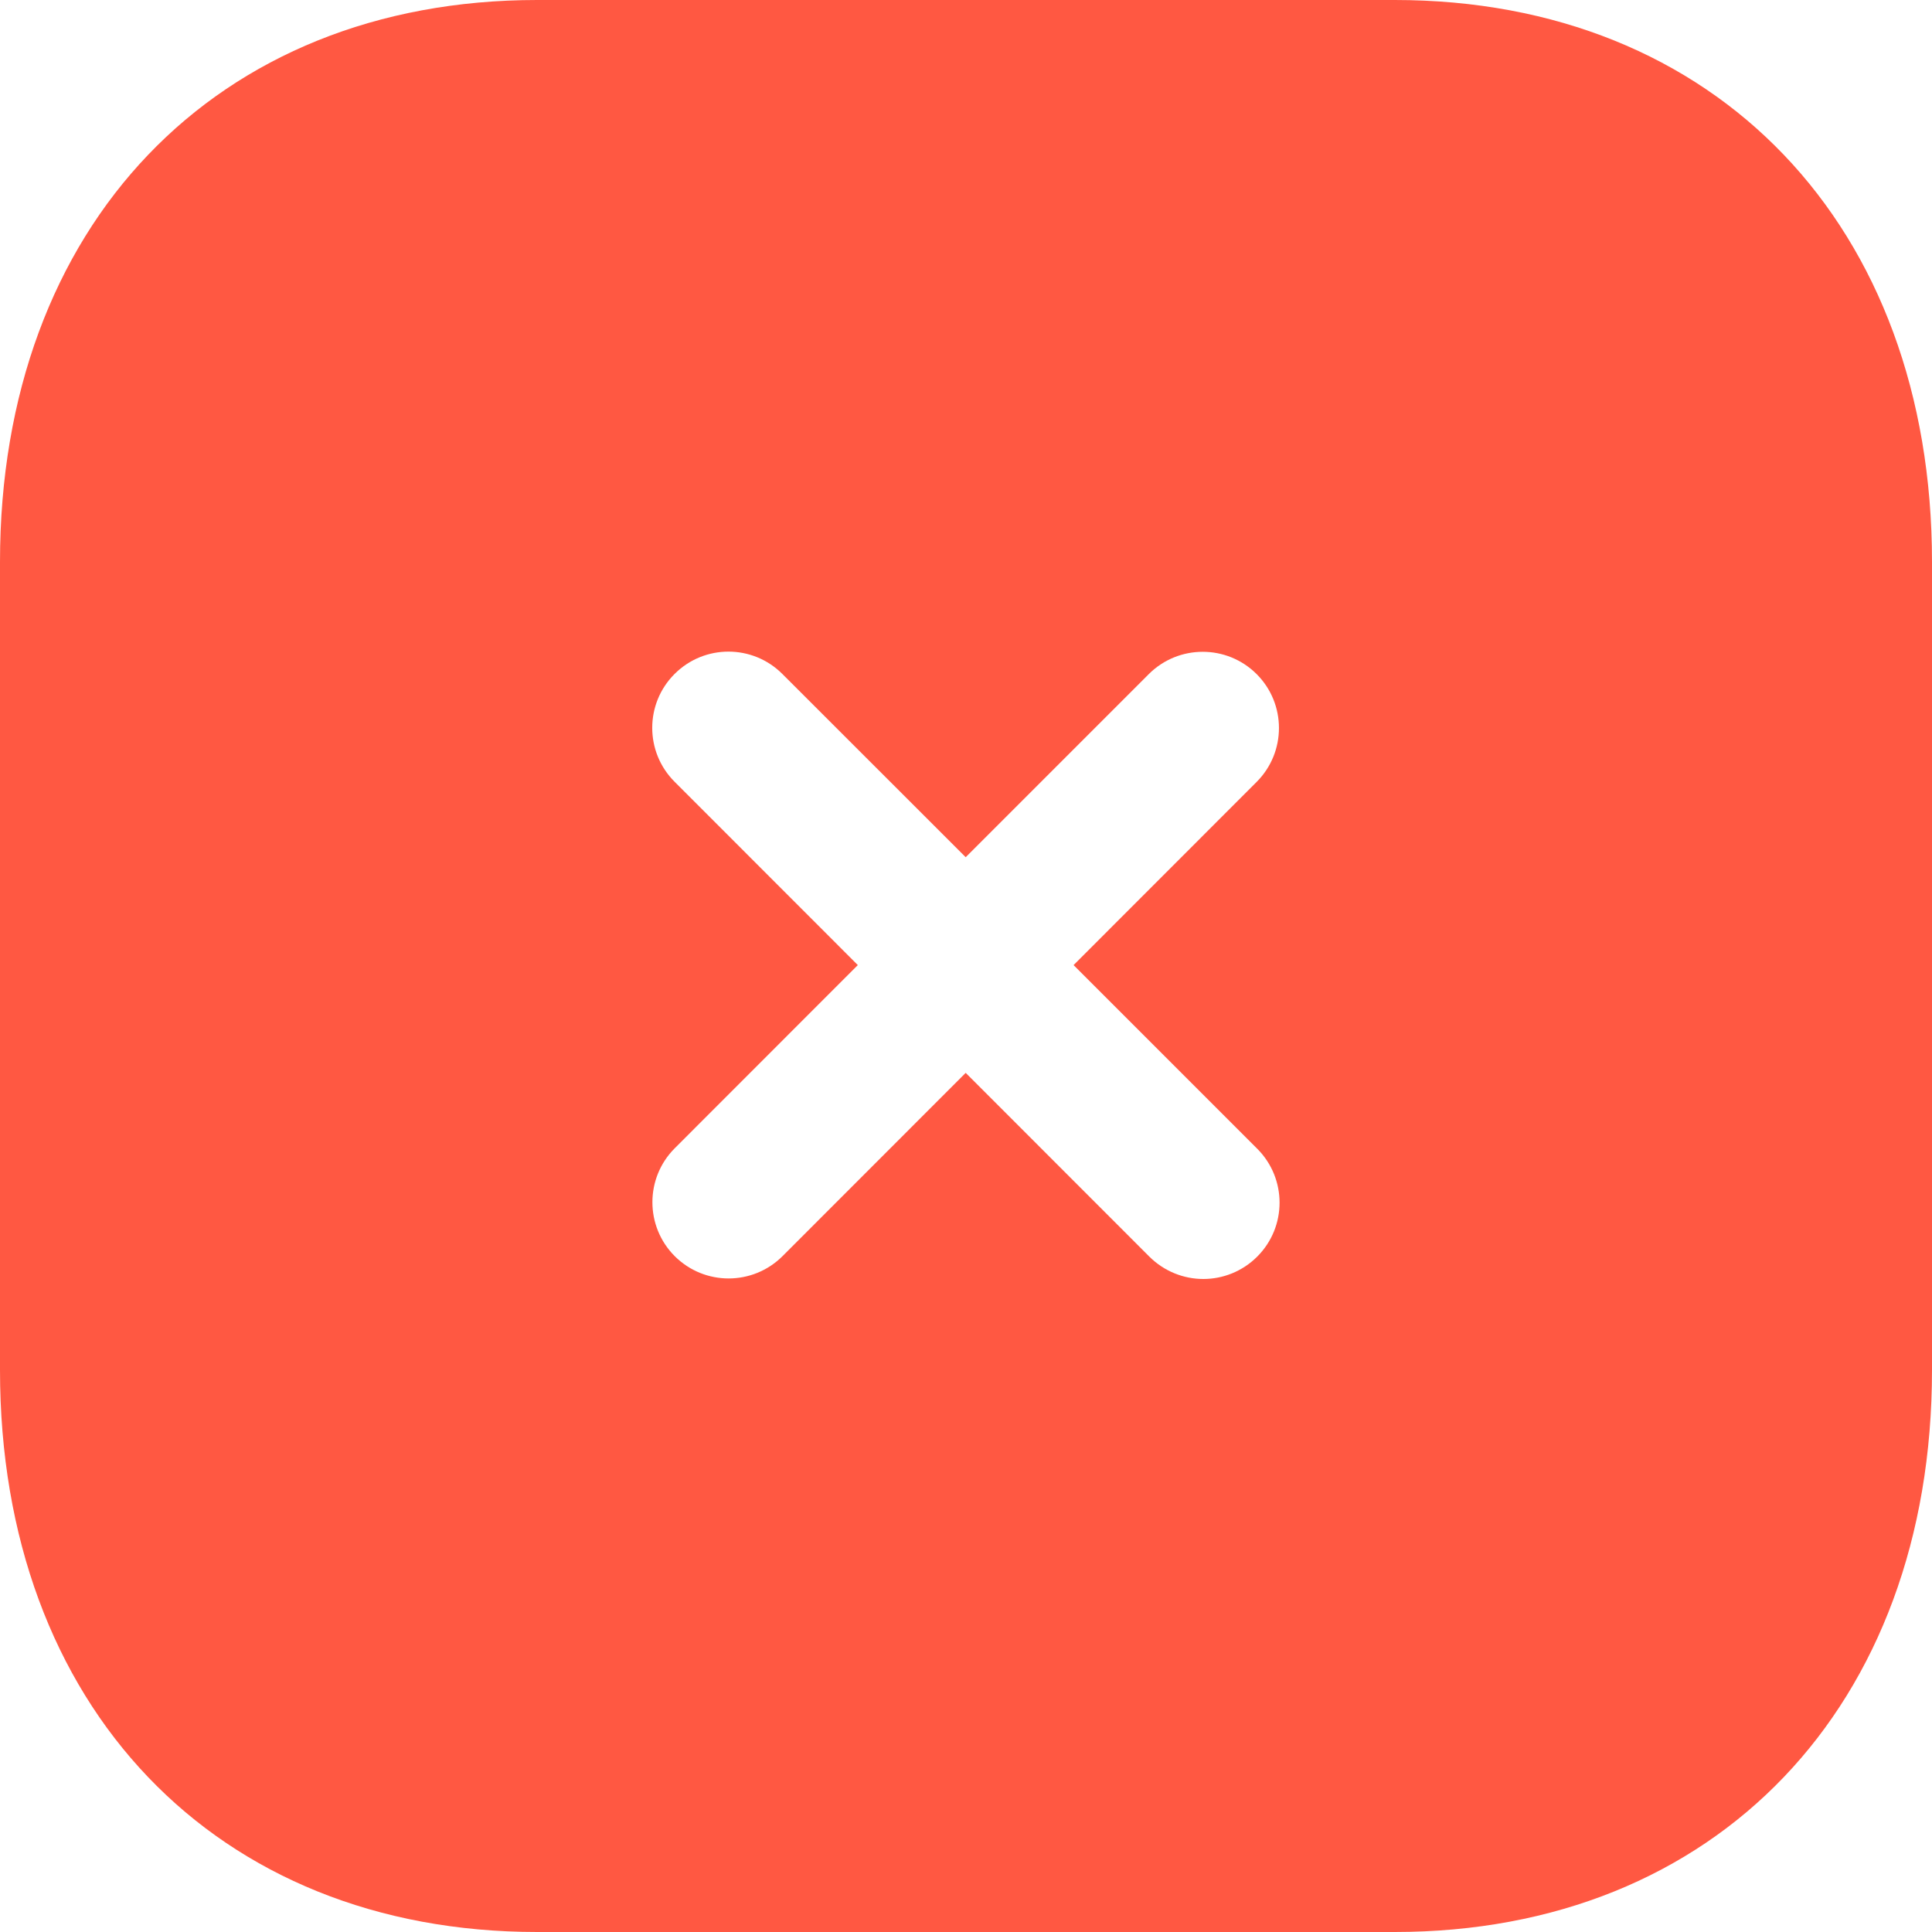 <svg width="19" height="19" viewBox="0 0 19 19" fill="none" xmlns="http://www.w3.org/2000/svg">
<path fill-rule="evenodd" clip-rule="evenodd" d="M12.364 12.358C12.218 12.504 12.026 12.578 11.834 12.578C11.642 12.578 11.45 12.504 11.303 12.358L9.497 10.551L7.696 12.353C7.403 12.646 6.928 12.646 6.635 12.353C6.343 12.06 6.343 11.586 6.635 11.293L8.436 9.491L6.634 7.688C6.341 7.395 6.341 6.921 6.634 6.628C6.927 6.335 7.401 6.335 7.694 6.628L9.497 8.43L11.298 6.629C11.591 6.337 12.065 6.337 12.358 6.629C12.651 6.922 12.651 7.397 12.358 7.69L10.558 9.491L12.364 11.297C12.657 11.59 12.657 12.065 12.364 12.358ZM13.717 0H5.282C2.122 0 0 2.22 0 5.526V13.474C0 16.779 2.122 19 5.282 19H13.716C16.876 19 19 16.779 19 13.474V5.526C19 2.22 16.877 0 13.717 0Z" fill="#FF5842"/>
</svg>
